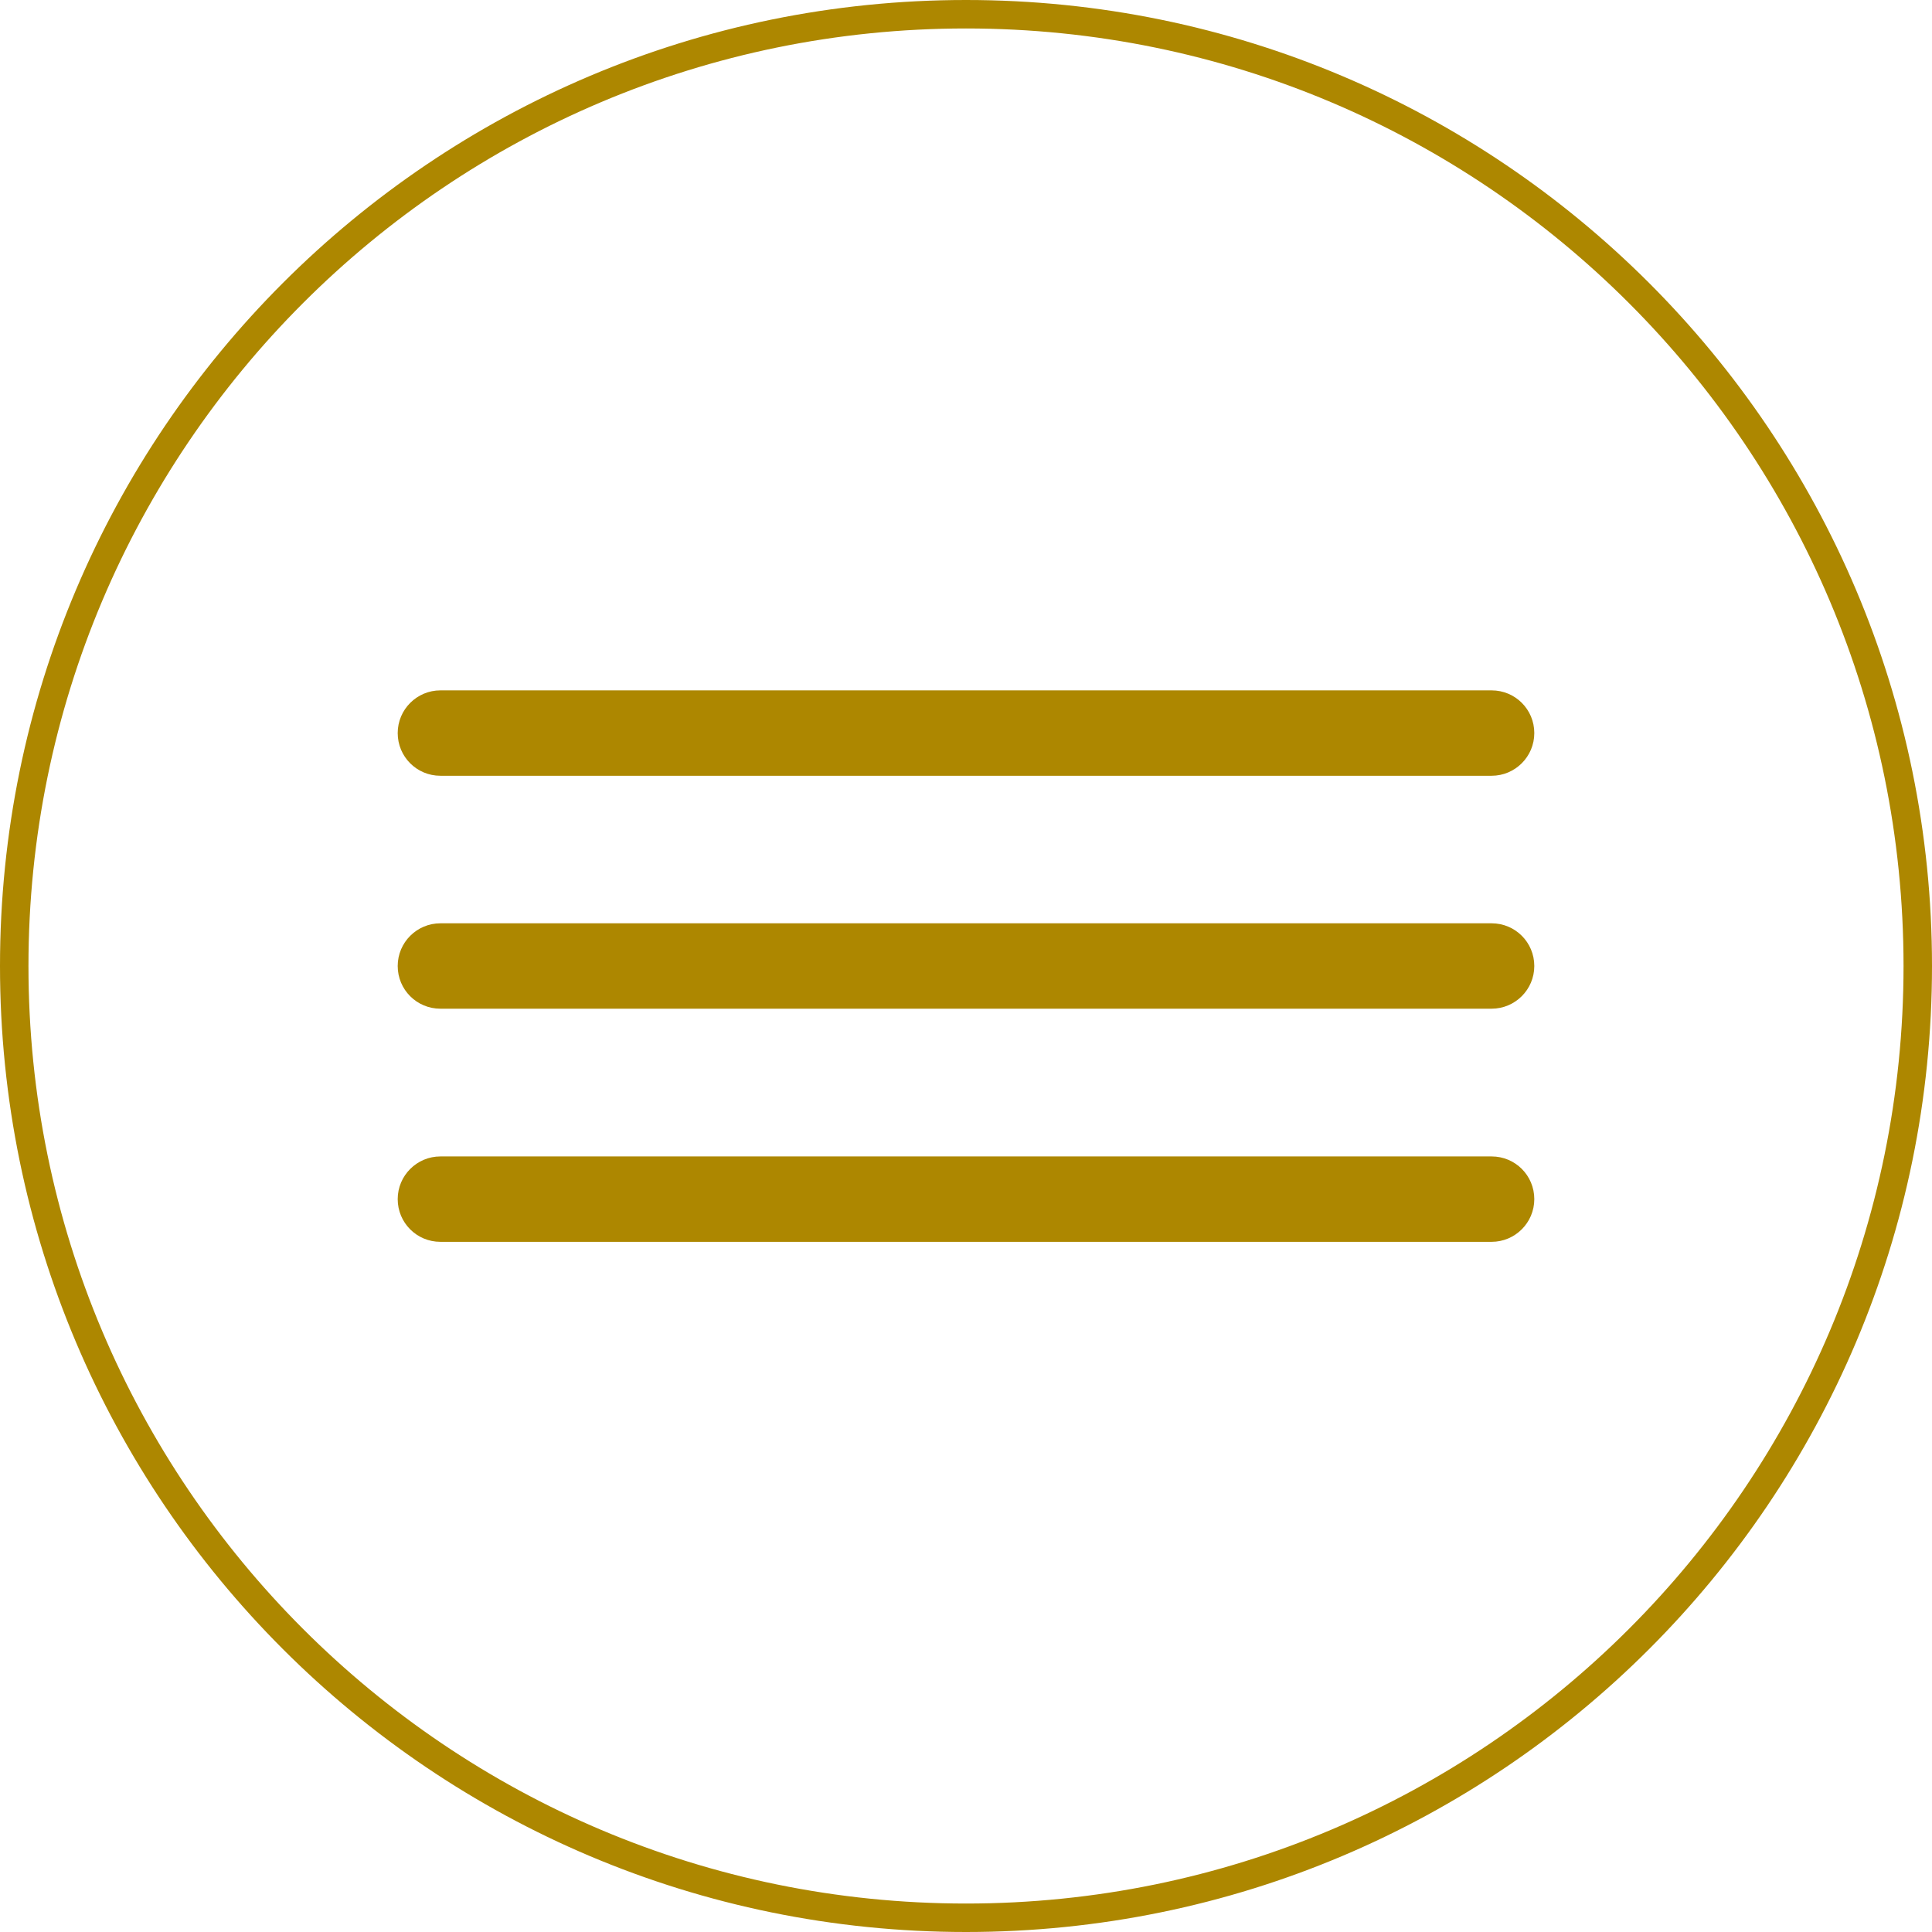<?xml version="1.0" encoding="UTF-8"?>
<svg id="Ebene_1" data-name="Ebene 1" xmlns="http://www.w3.org/2000/svg" xmlns:xlink="http://www.w3.org/1999/xlink" viewBox="0 0 96.38 96.38">
  <defs>
    <style>
      .cls-1 {
        clip-path: url(#clippath);
      }

      .cls-2 {
        fill: none;
      }

      .cls-2, .cls-3 {
        stroke-width: 0px;
      }

      .cls-3 {
        fill: #ad8700;
      }
    </style>
    <clipPath id="clippath">
      <rect class="cls-2" width="96.38" height="96.38"/>
    </clipPath>
  </defs>
  <g class="cls-1">
    <path class="cls-3" d="m94.96,48.19c0,25.83-20.94,46.77-46.77,46.77S1.42,74.02,1.42,48.19,22.36,1.42,48.19,1.42s46.77,20.94,46.77,46.77m1.42,0C96.38,21.57,74.8,0,48.19,0S0,21.57,0,48.19s21.57,48.19,48.19,48.19,48.19-21.57,48.19-48.19"/>
    <path class="cls-3" d="m21.97,34.44c-1.17,0-2.13.95-2.13,2.13s.95,2.13,2.13,2.13h52.44c1.17,0,2.13-.95,2.13-2.13s-.95-2.13-2.13-2.13H21.97Z"/>
    <path class="cls-3" d="m21.97,46.06c-1.17,0-2.13.95-2.13,2.13s.95,2.13,2.13,2.13h52.44c1.17,0,2.13-.95,2.13-2.13s-.95-2.13-2.13-2.13H21.97Z"/>
    <path class="cls-3" d="m21.97,57.69c-1.17,0-2.13.95-2.13,2.13s.95,2.13,2.13,2.13h52.44c1.17,0,2.13-.95,2.13-2.13s-.95-2.13-2.13-2.13H21.97Z"/>
  </g>
</svg>